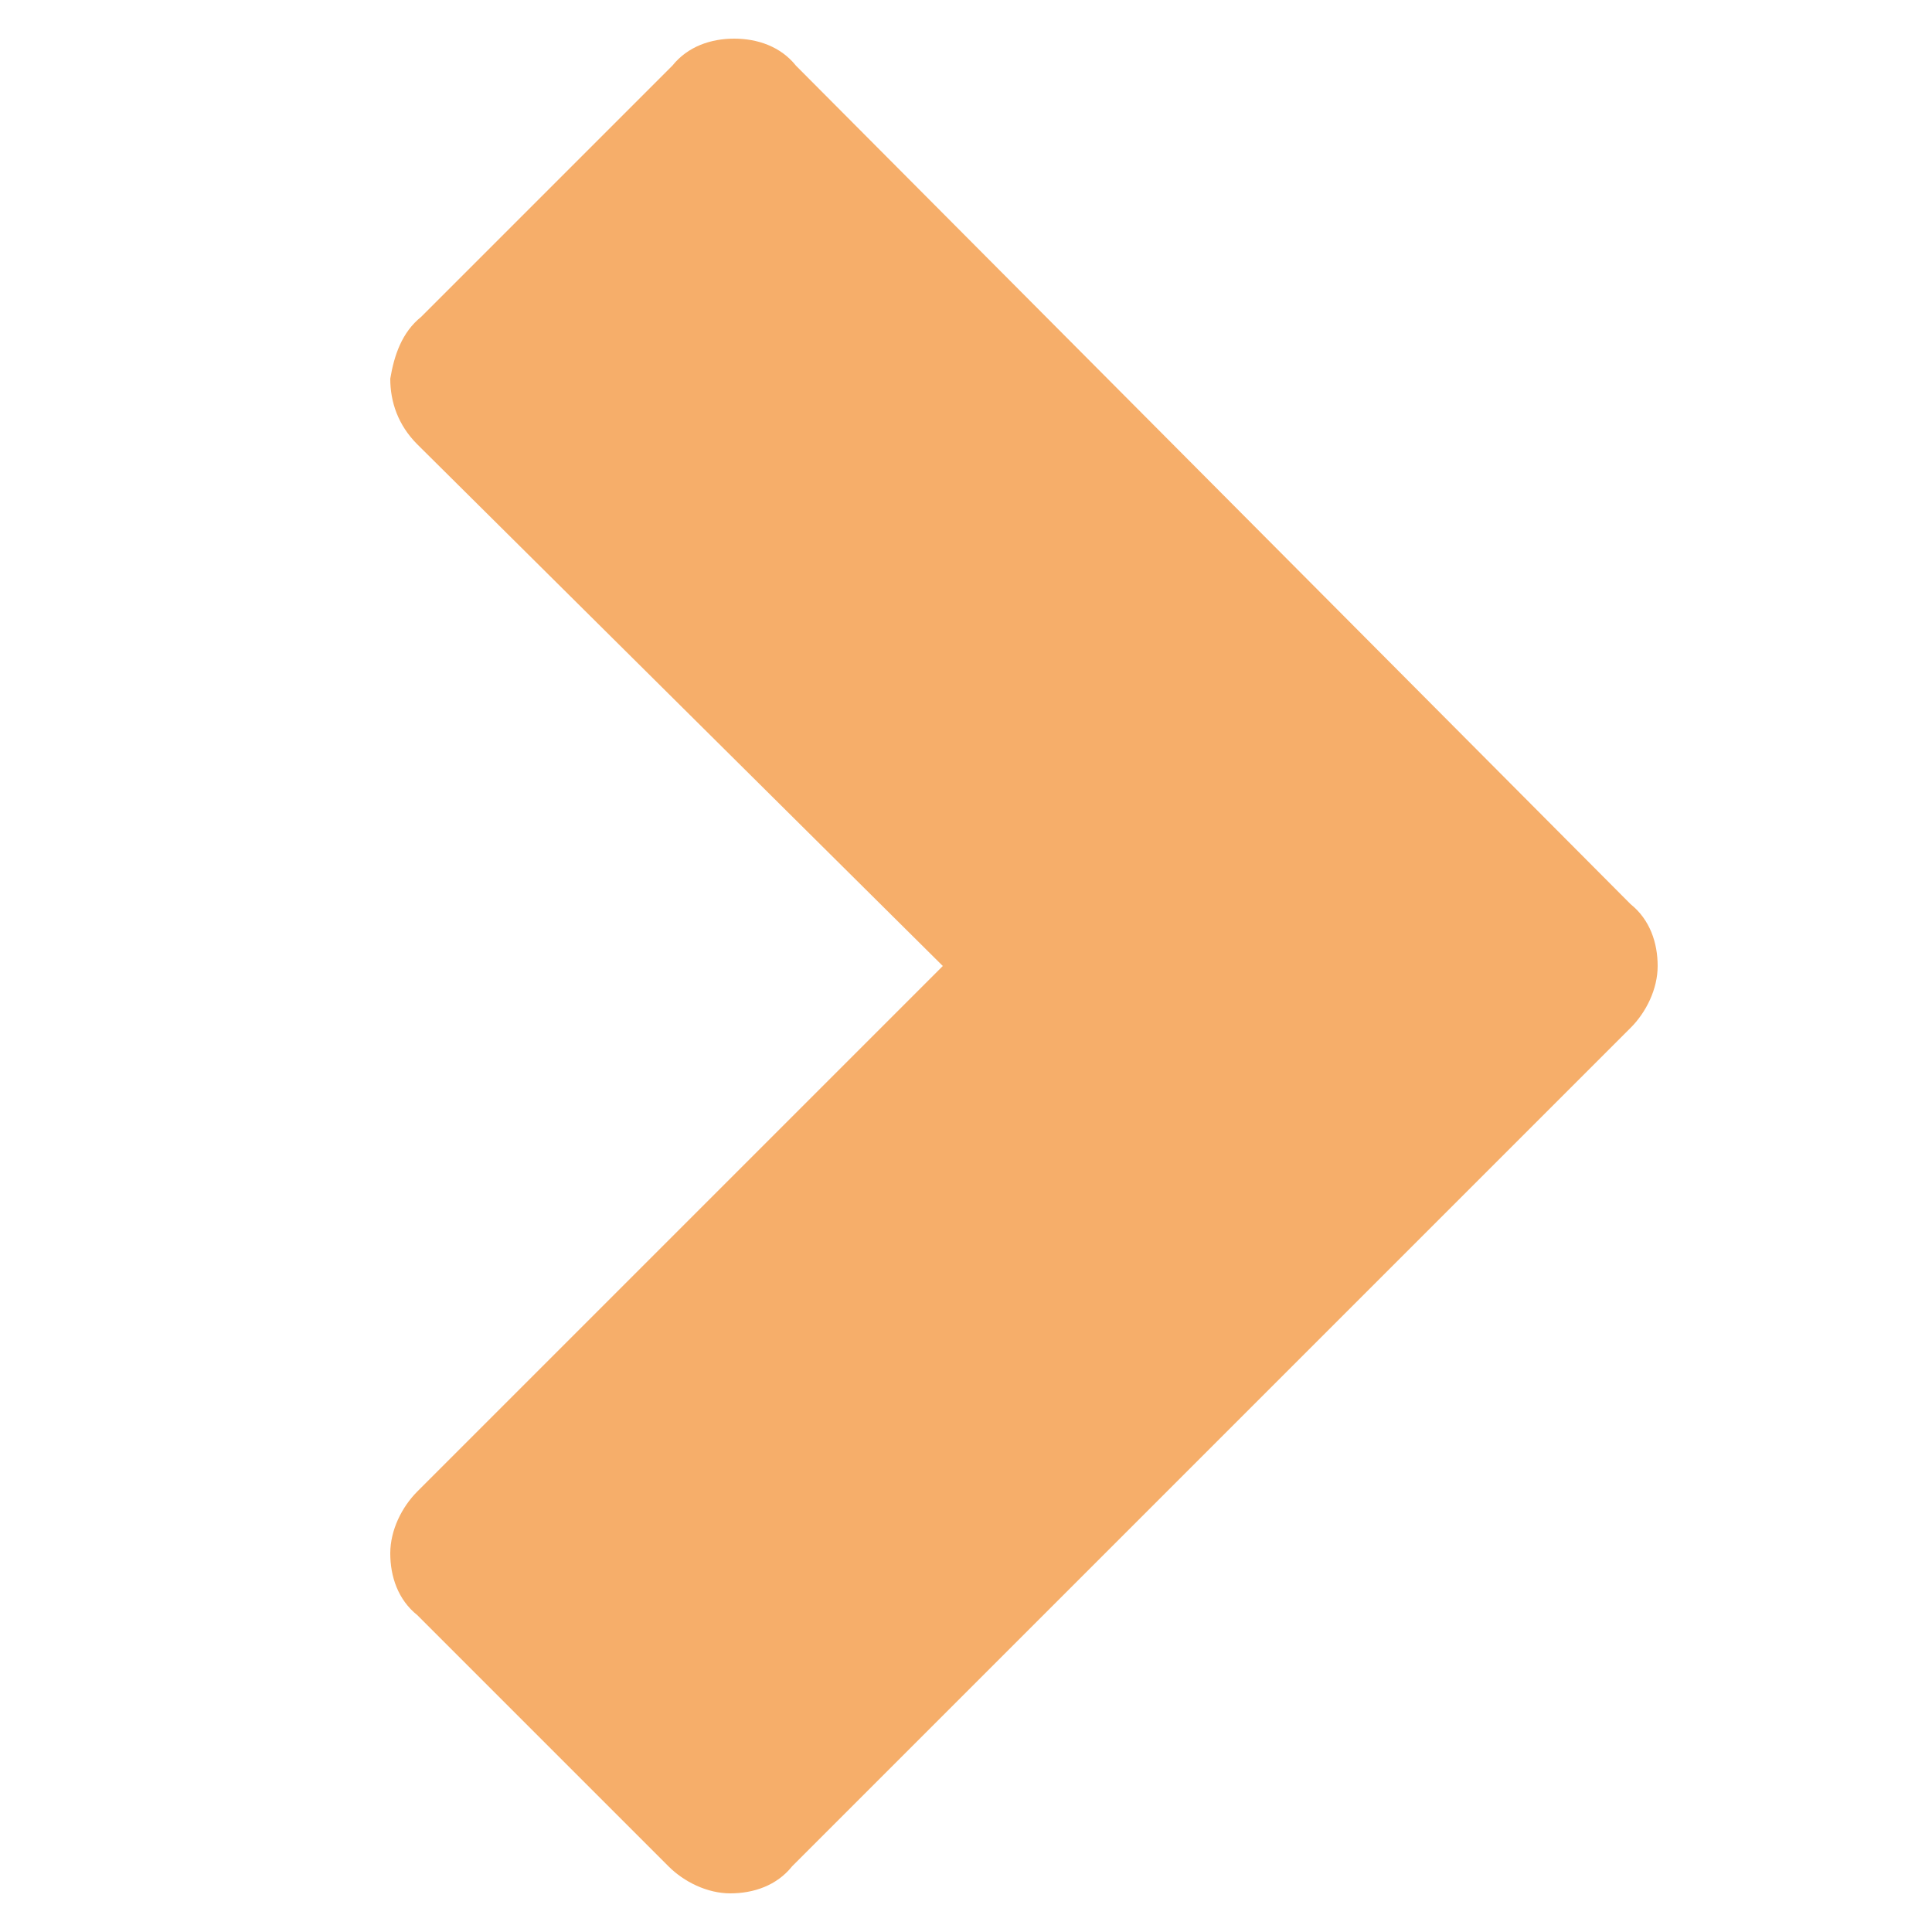 <?xml version="1.0" encoding="utf-8"?>
<!-- Generator: Adobe Illustrator 23.0.2, SVG Export Plug-In . SVG Version: 6.00 Build 0)  -->
<svg version="1.1" id="レイヤー_1" xmlns="http://www.w3.org/2000/svg" xmlns:xlink="http://www.w3.org/1999/xlink" x="0px"
	 y="0px" viewBox="0 0 50 50" style="enable-background:new 0 0 50 50;" xml:space="preserve">
<style type="text/css">
	.st0{fill:#F6AE6A;}
</style>
<g>
	<path class="st0" d="M10.1,9.8c0,0.6,0.2,1.2,0.7,1.7L24.4,25L10.8,38.6c-0.4,0.4-0.7,1-0.7,1.6s0.2,1.2,0.7,1.6l6.5,6.5
		c0.4,0.4,1,0.7,1.6,0.7s1.2-0.2,1.6-0.7l21.7-21.7c0.4-0.4,0.7-1,0.7-1.6s-0.2-1.2-0.7-1.6L20.6,1.7C20.2,1.2,19.6,1,19,1
		s-1.2,0.2-1.6,0.7l-6.5,6.5C10.4,8.6,10.2,9.2,10.1,9.8L10.1,9.8z"/>
</g>
</svg>
